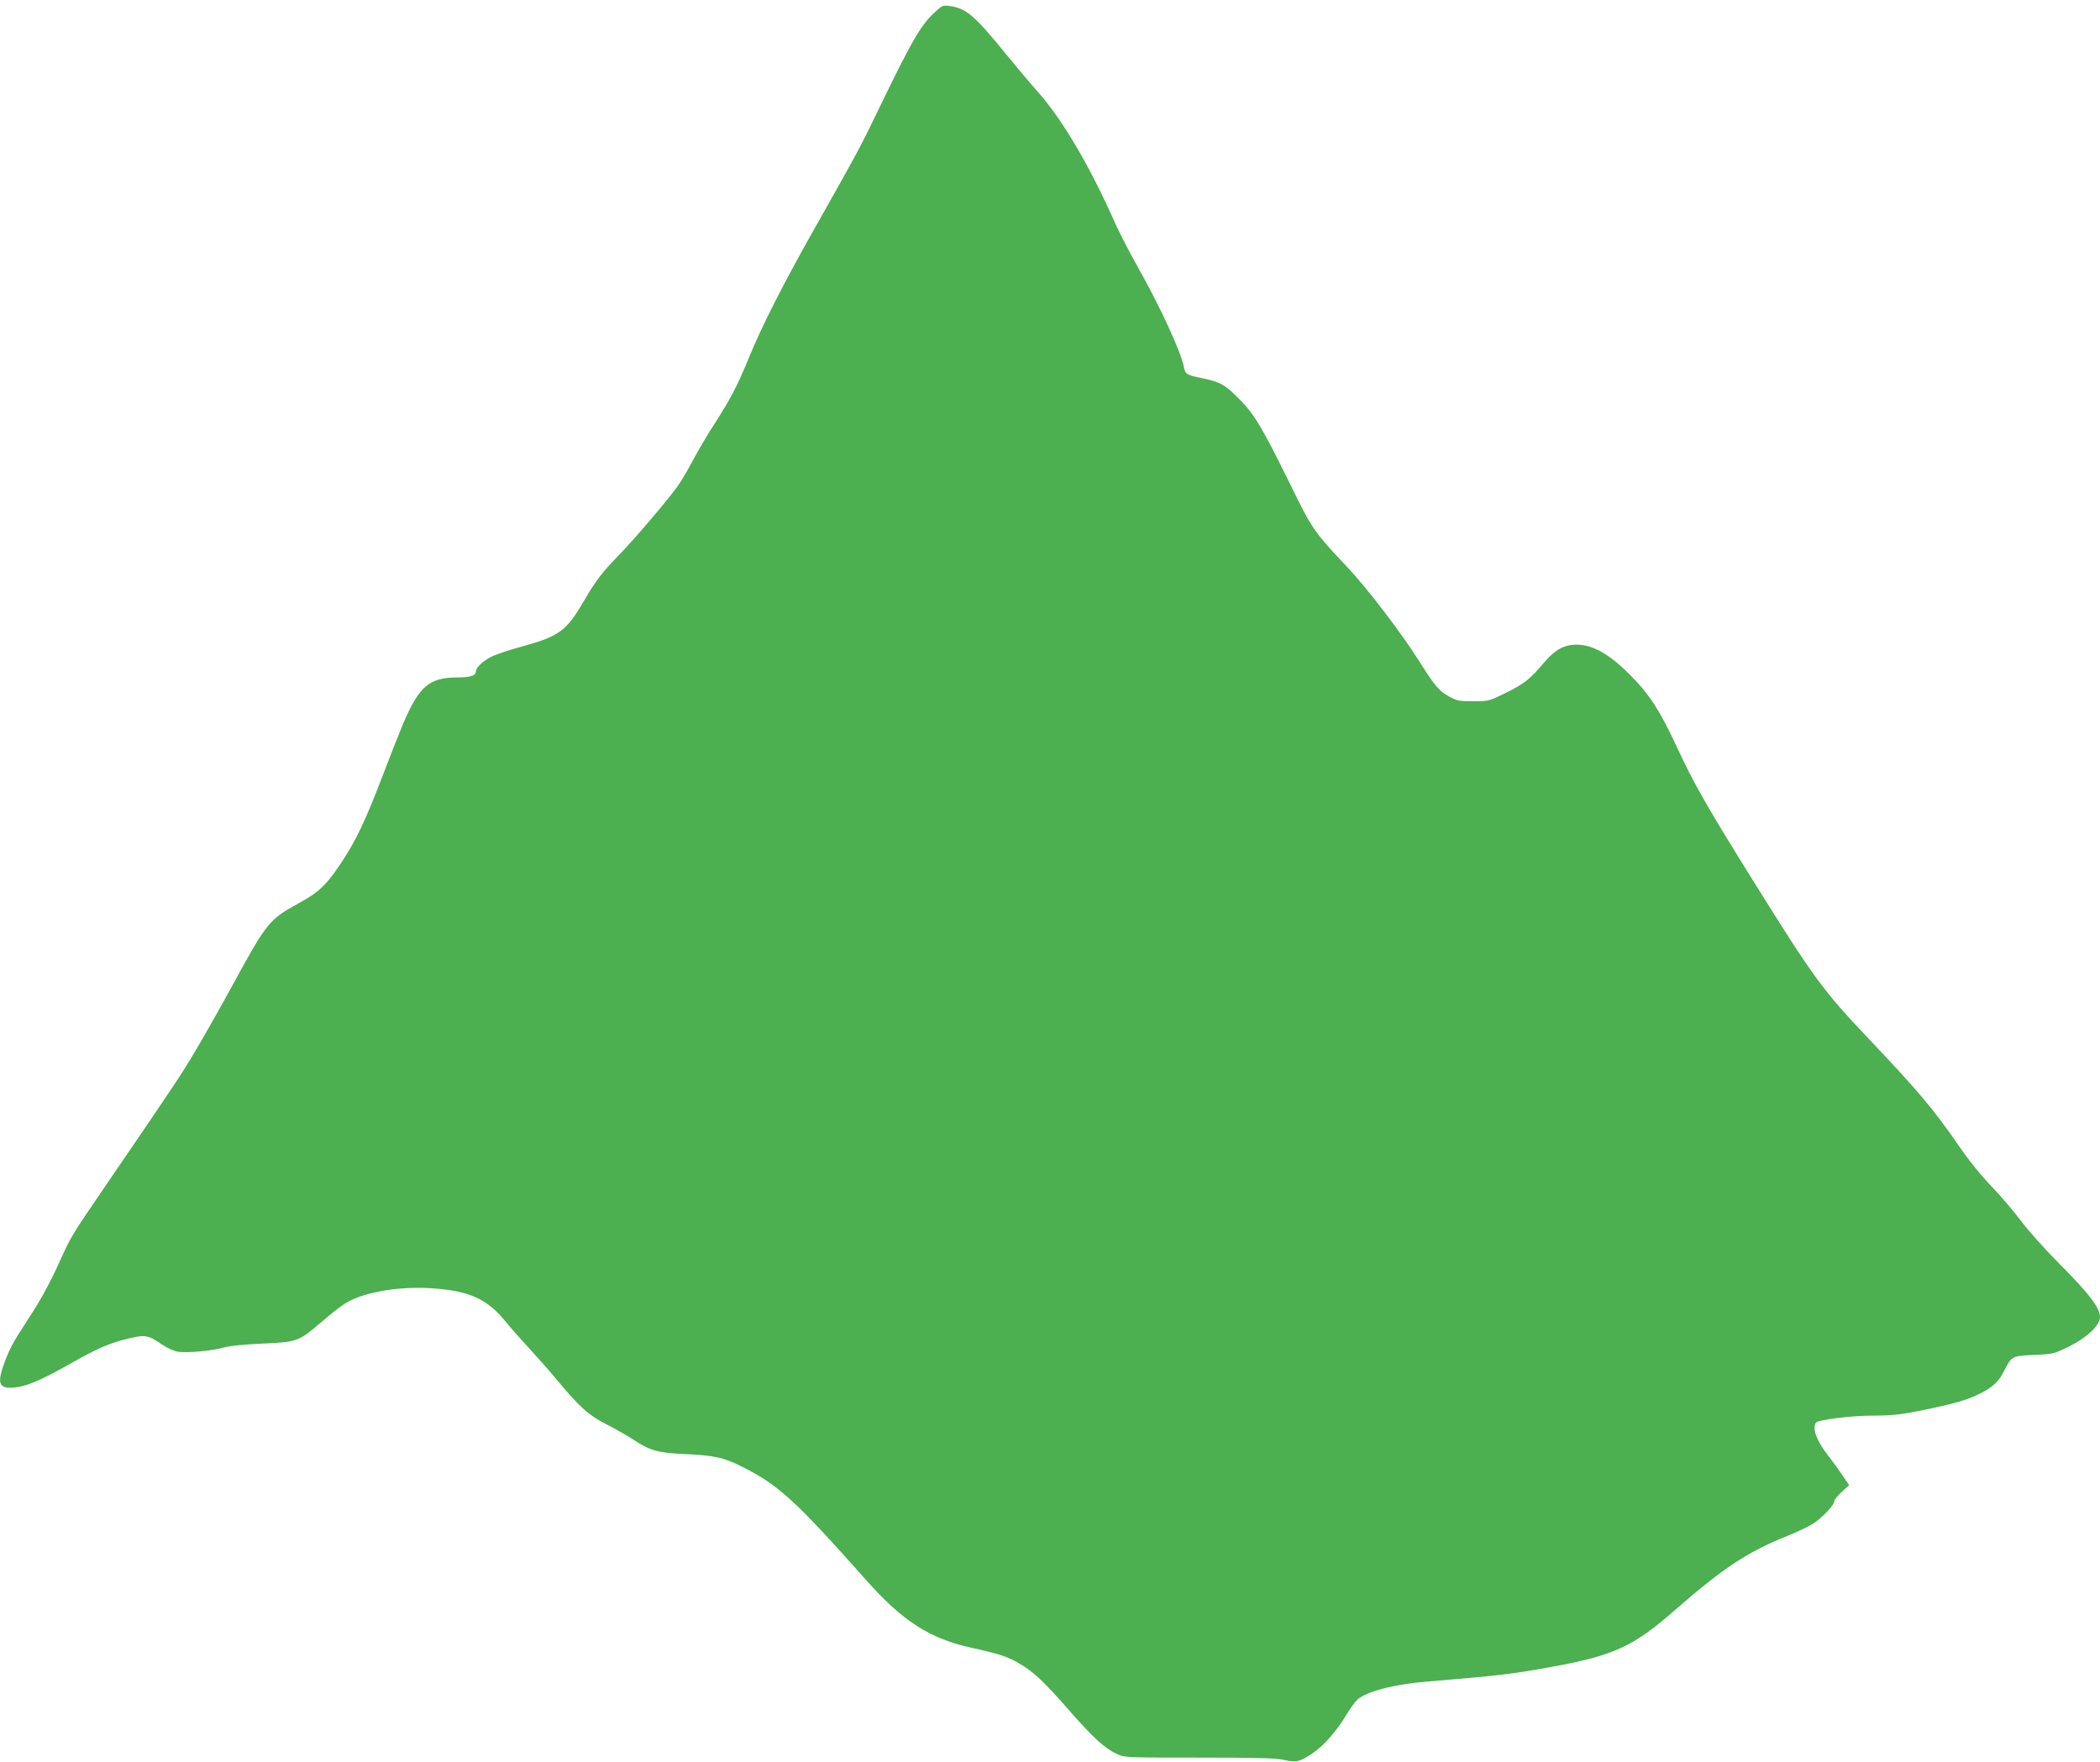 <?xml version="1.0" standalone="no"?>
<!DOCTYPE svg PUBLIC "-//W3C//DTD SVG 20010904//EN"
 "http://www.w3.org/TR/2001/REC-SVG-20010904/DTD/svg10.dtd">
<svg version="1.0" xmlns="http://www.w3.org/2000/svg"
 width="1280pt" height="1074pt" viewBox="0 0 1280 1074"
 preserveAspectRatio="xMidYMid meet">
<g transform="translate(0,1074) scale(0.1,-0.1)"
fill="#4caf50" stroke="none">
<path d="M5694 10662 c-82 -77 -137 -172 -327 -564 -119 -248 -142 -290 -375
-703 -213 -375 -347 -638 -431 -845 -67 -164 -113 -251 -217 -411 -35 -54 -89
-147 -121 -206 -31 -60 -74 -131 -94 -159 -64 -88 -257 -315 -348 -409 -116
-120 -147 -161 -221 -287 -106 -183 -150 -216 -374 -278 -82 -22 -171 -52
-198 -67 -51 -28 -88 -65 -88 -89 0 -23 -36 -34 -117 -34 -167 -1 -229 -55
-325 -280 -20 -47 -78 -193 -128 -325 -103 -269 -160 -388 -247 -520 -95 -143
-136 -182 -265 -253 -178 -98 -191 -114 -403 -502 -70 -129 -169 -304 -219
-388 -90 -152 -129 -211 -516 -777 -257 -377 -239 -346 -328 -541 -53 -116
-112 -222 -180 -325 -101 -155 -118 -189 -153 -289 -33 -97 -23 -130 41 -130
84 0 174 36 375 150 164 93 235 123 352 151 98 23 117 20 201 -38 29 -20 71
-39 94 -43 53 -10 210 4 286 26 36 10 123 18 232 23 210 9 220 12 360 132 52
45 115 95 139 110 125 80 380 117 611 88 174 -21 272 -73 372 -196 35 -43 97
-113 139 -158 41 -44 121 -134 176 -200 138 -166 194 -215 301 -269 50 -25
125 -68 168 -96 99 -65 148 -78 319 -85 168 -8 228 -21 337 -76 222 -111 326
-206 753 -687 227 -256 392 -362 649 -418 165 -36 214 -52 287 -94 90 -53 150
-109 304 -285 148 -169 219 -234 291 -267 49 -23 52 -23 504 -23 356 0 468 -3
515 -14 75 -17 95 -13 175 40 69 46 149 138 209 239 22 36 50 75 63 87 55 51
227 96 433 112 420 35 512 45 740 87 390 70 509 124 765 349 293 256 442 354
683 451 60 24 131 58 158 75 55 35 129 114 129 136 0 9 20 34 45 57 l46 42
-40 59 c-22 33 -61 87 -87 120 -71 91 -99 165 -76 201 12 19 213 44 355 44
107 0 161 6 282 30 205 42 284 64 363 104 82 41 116 74 152 147 41 81 46 83
180 89 115 5 118 6 213 52 110 55 187 129 187 179 0 55 -65 141 -238 315 -94
94 -201 213 -242 269 -41 55 -121 150 -179 210 -67 70 -143 163 -205 255 -149
216 -247 333 -553 655 -271 286 -327 362 -691 946 -287 460 -368 602 -474 831
-97 210 -165 316 -278 429 -130 132 -231 189 -333 189 -72 0 -128 -31 -190
-103 -92 -108 -123 -133 -233 -188 -109 -54 -109 -54 -204 -54 -87 0 -100 3
-148 29 -62 35 -84 61 -179 211 -110 175 -320 450 -443 580 -203 215 -210 225
-352 515 -165 335 -213 416 -308 511 -85 85 -113 101 -225 124 -92 19 -101 24
-109 68 -17 91 -145 369 -283 613 -49 87 -109 204 -134 259 -153 347 -323 636
-473 805 -42 47 -127 148 -190 225 -196 241 -247 285 -346 298 -44 6 -48 4
-96 -41z"/>
</g>
</svg>
